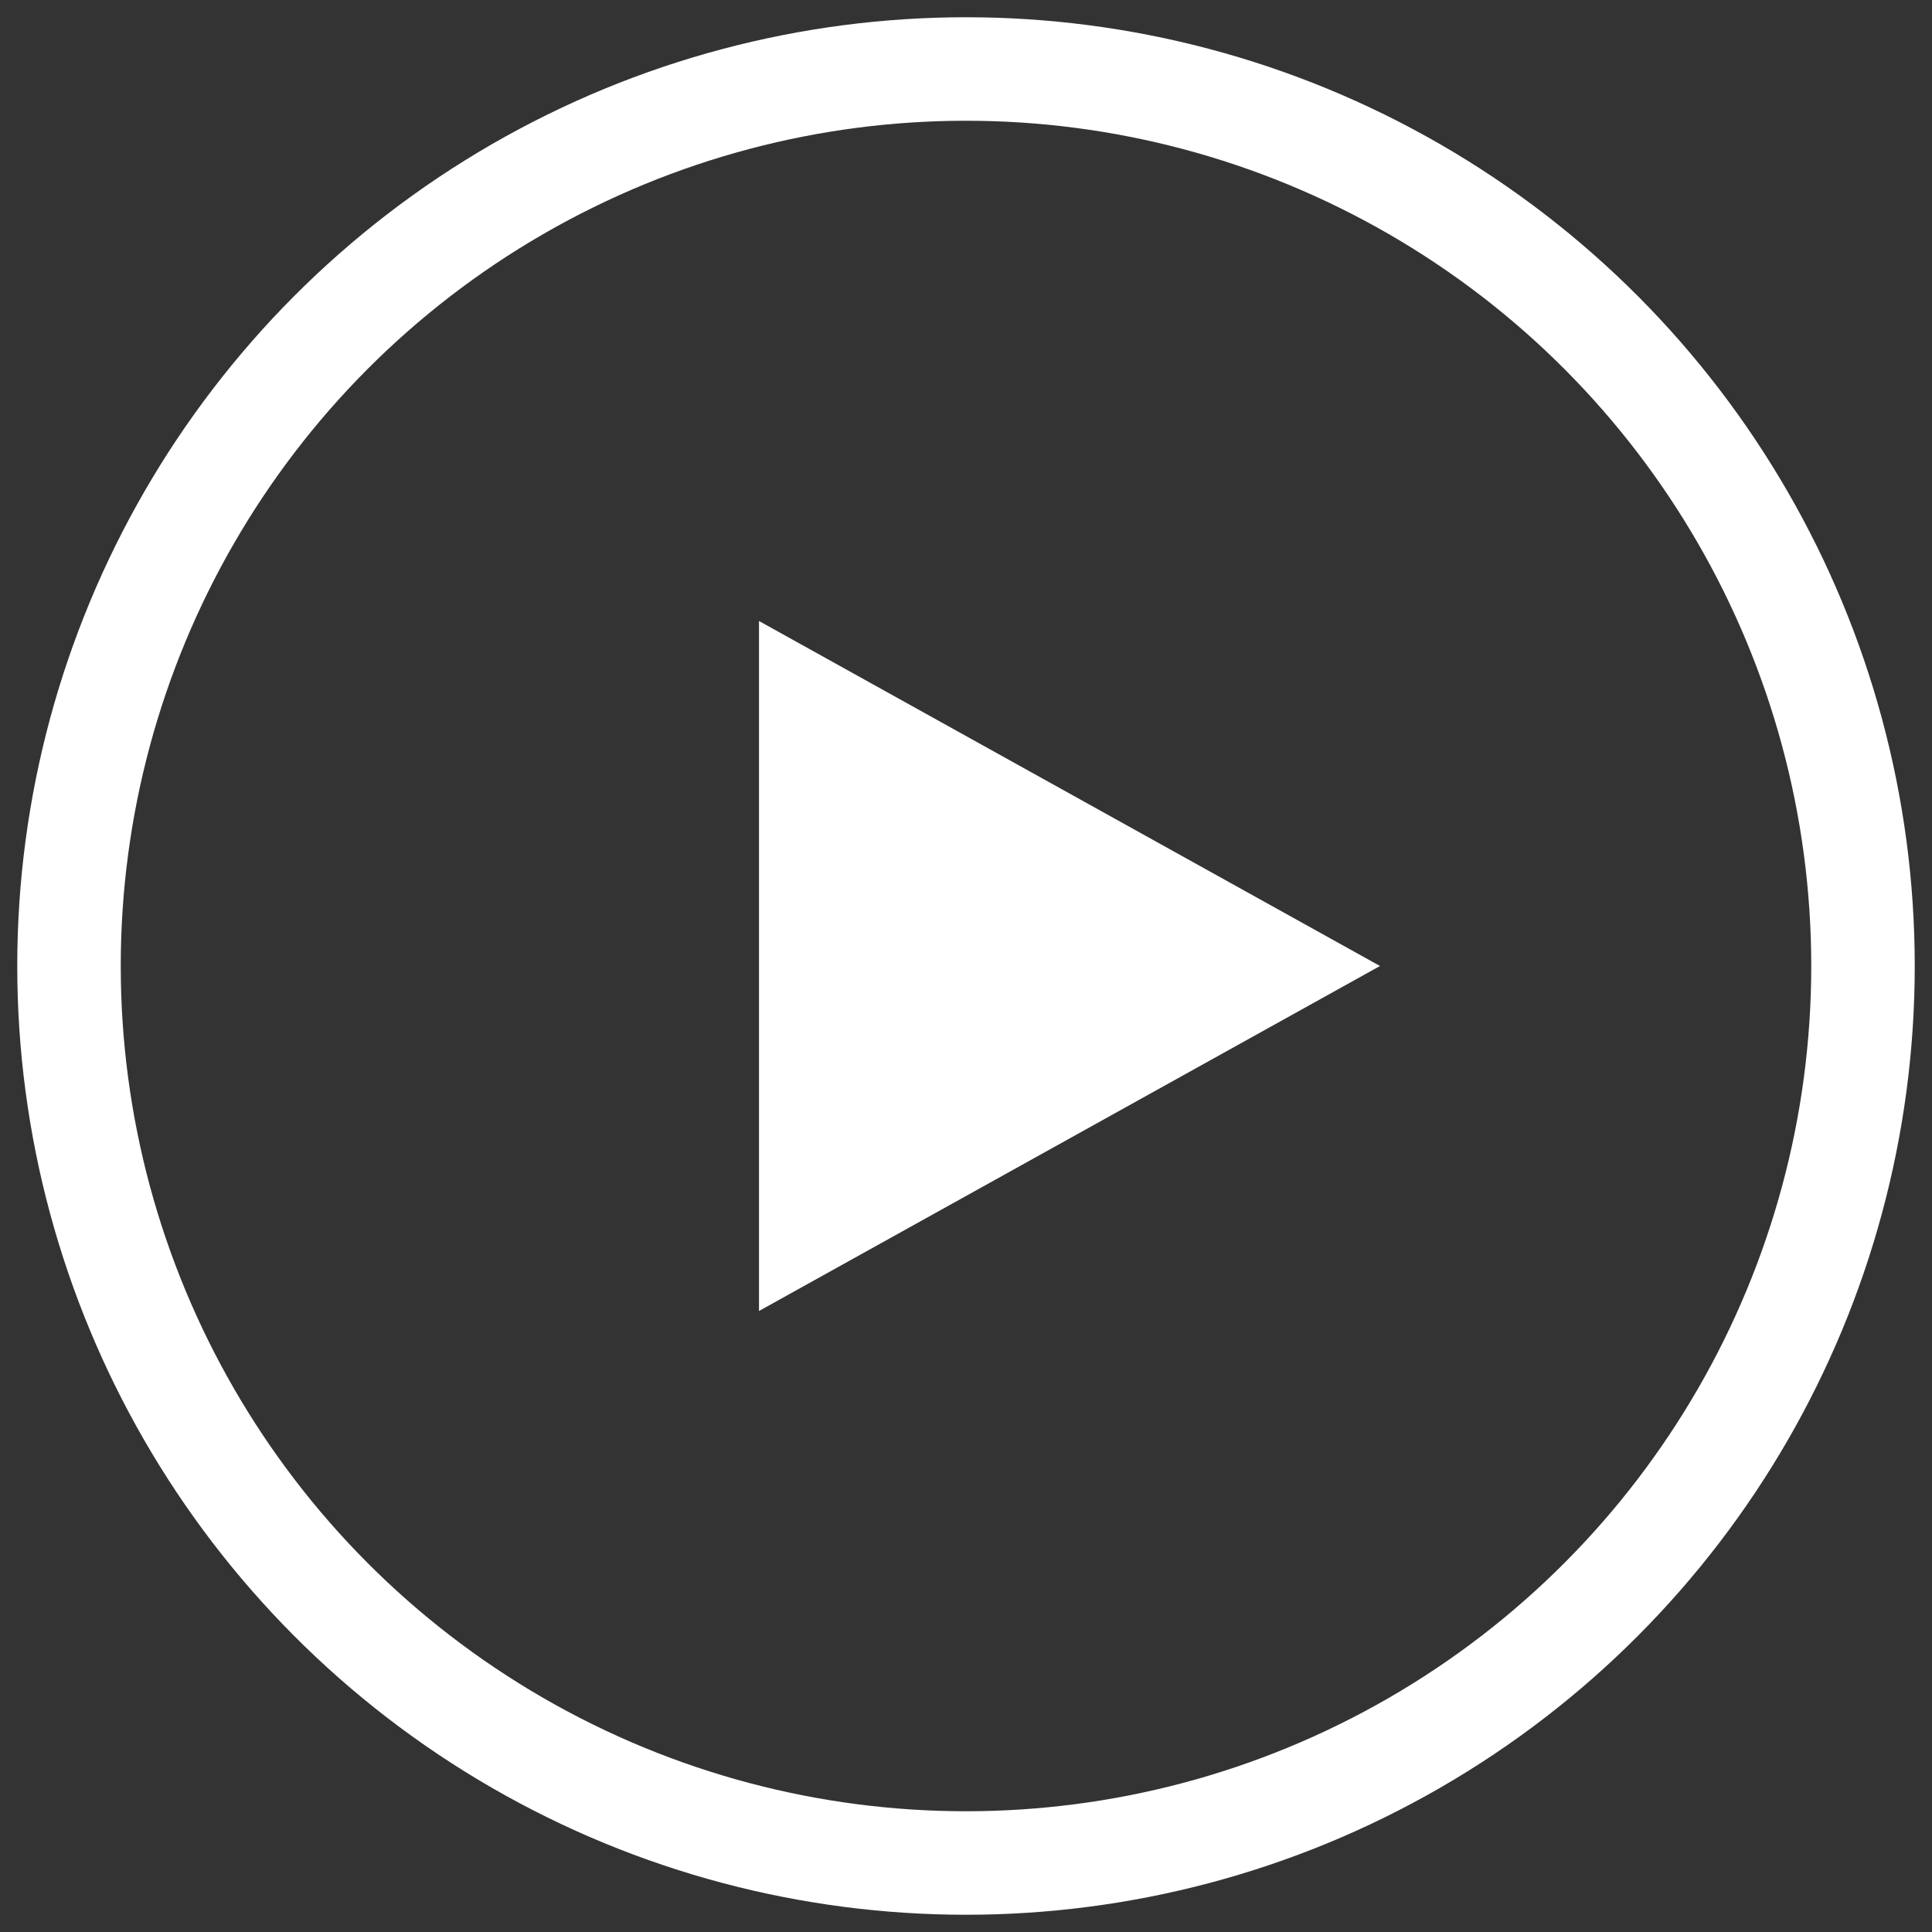 <svg xmlns="http://www.w3.org/2000/svg" viewBox="0 0 56 56">
  <rect x="0" y="0" width="56" height="56" fill="#333333" stroke="none"/>
  <circle cx="28" cy="28" r="26" fill="none" stroke="#fff" stroke-width="3"/>
  <polygon points="22,18 40,28 22,38" fill="#fff"/>
</svg>
